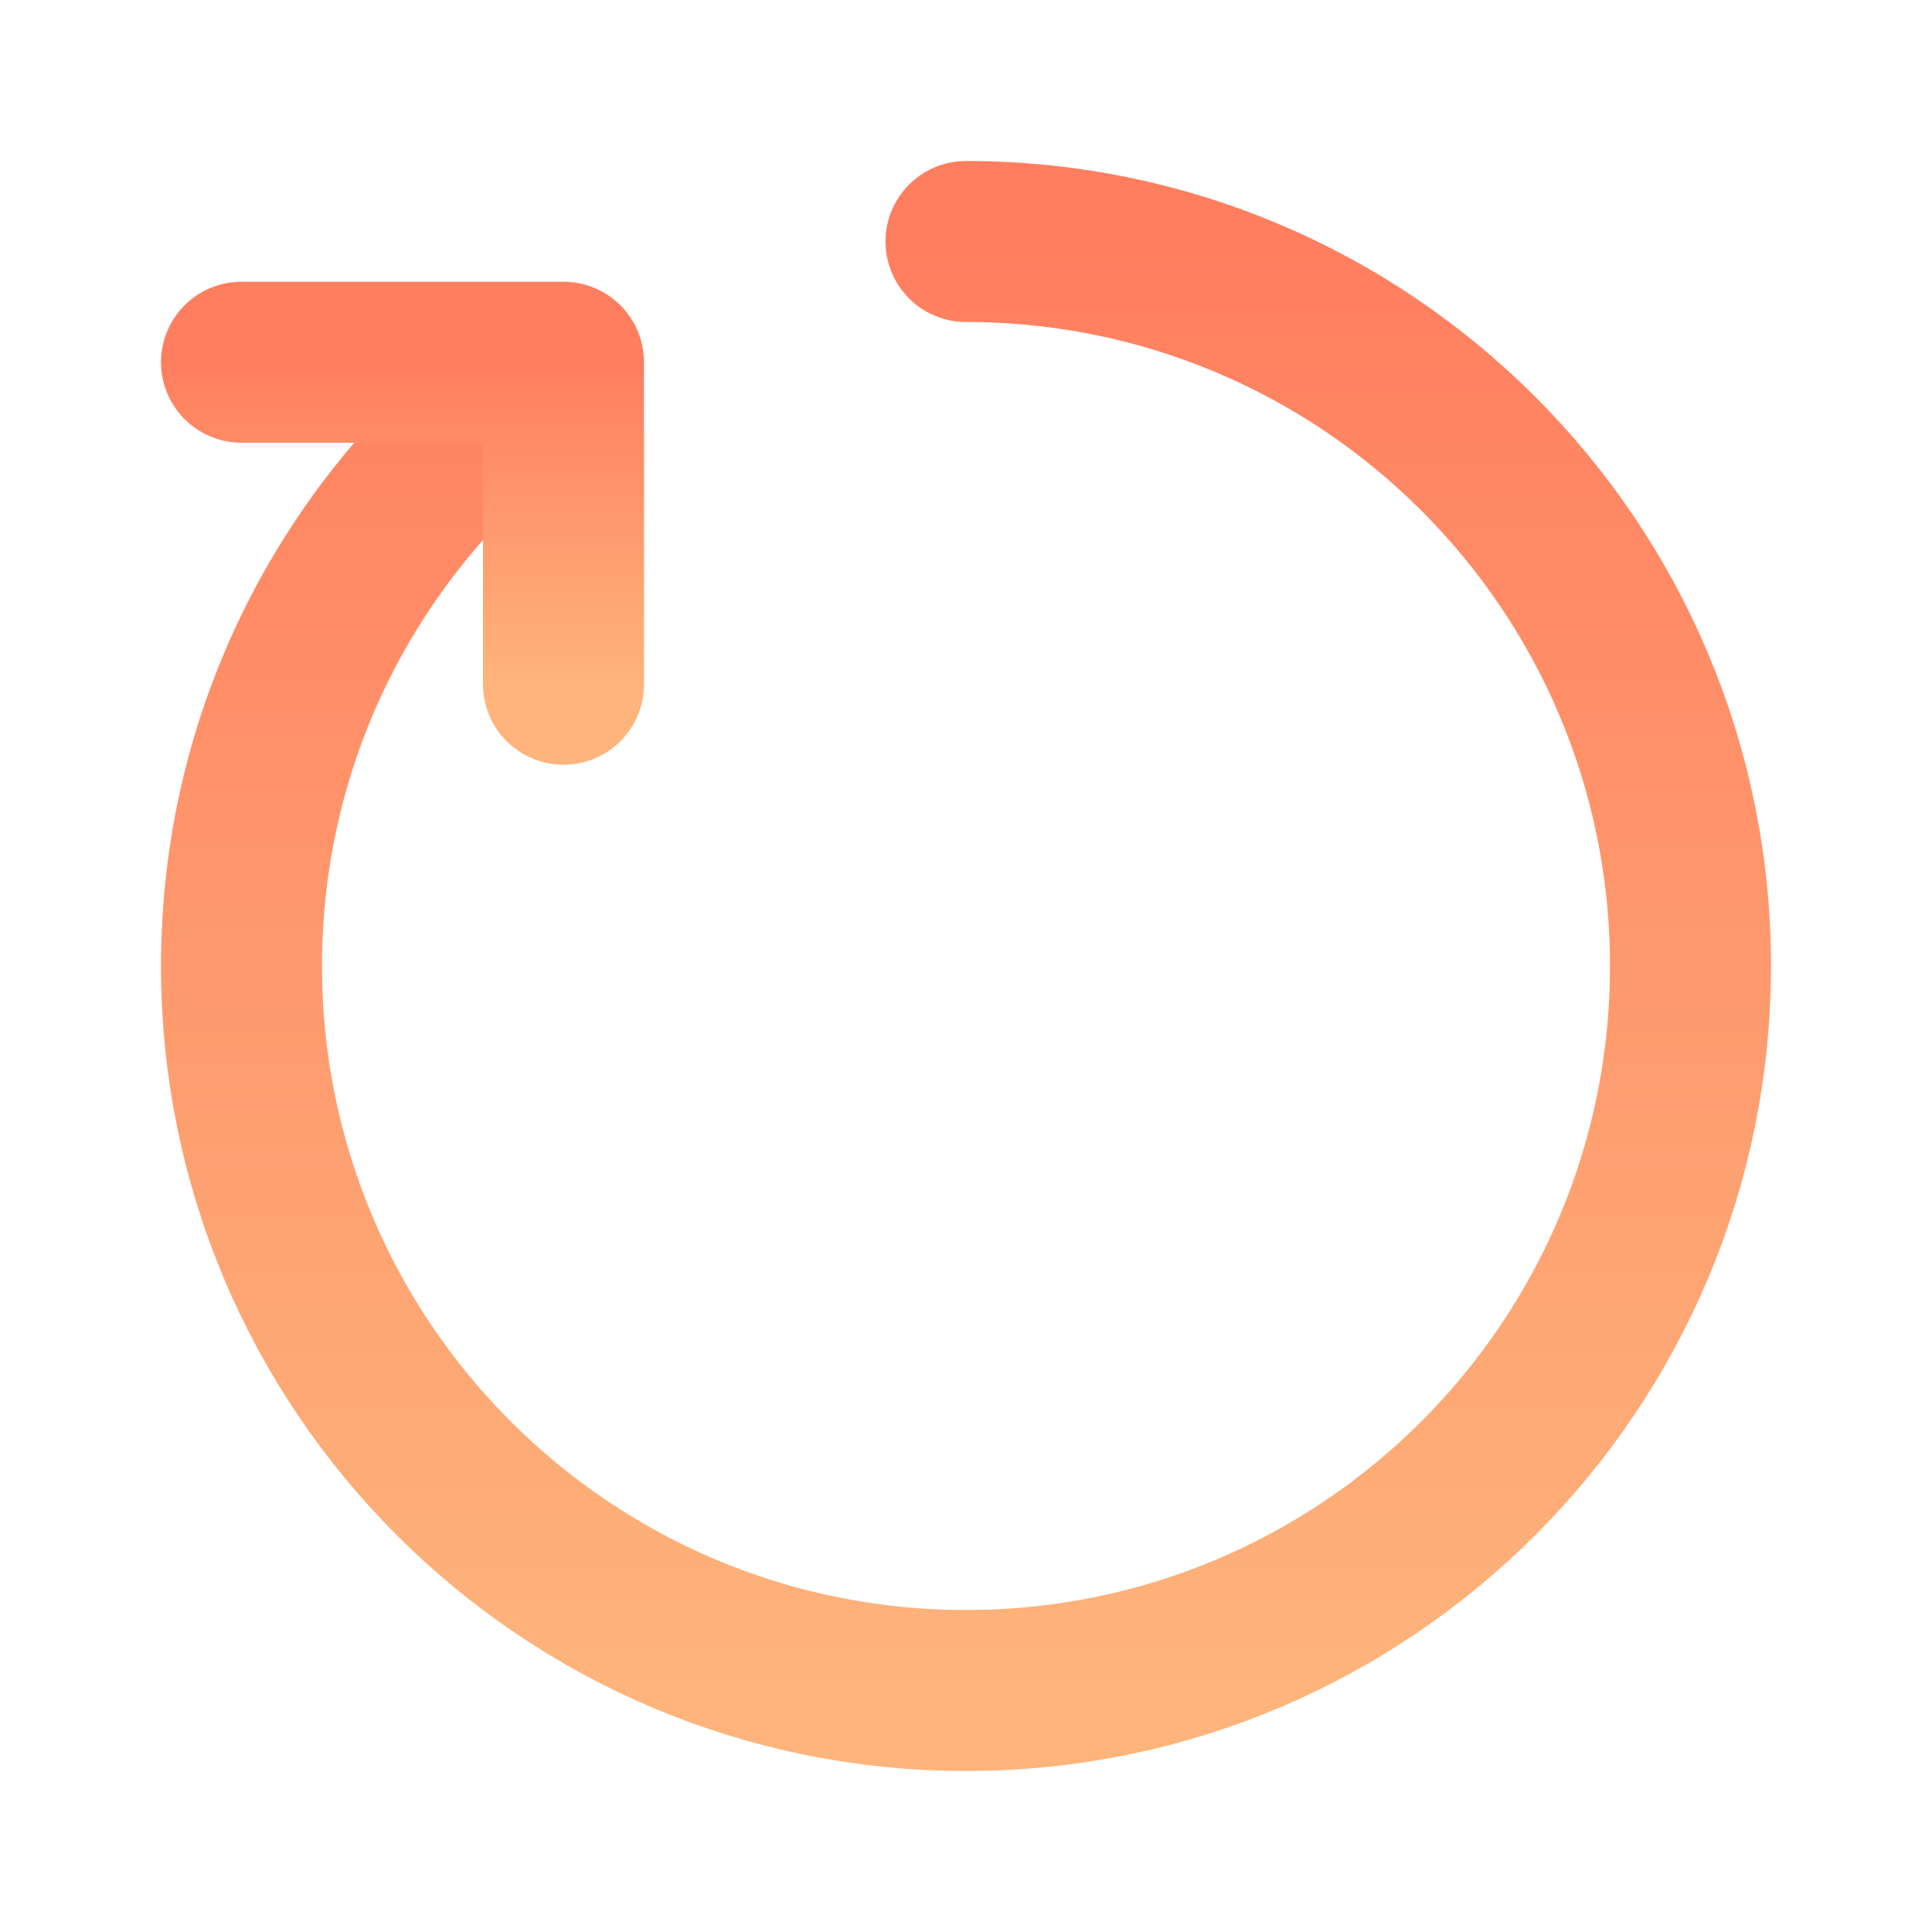 <svg width="24" height="24" viewBox="0 0 24 24" fill="none" xmlns="http://www.w3.org/2000/svg">
<path d="M12 3C16.971 3 21 7.029 21 12C21 16.97 16.971 21 12 21C7.029 21 3 16.97 3 12C3 9.173 4.304 6.65 6.343 5" stroke="url(#paint0_linear_1_19892)" stroke-width="2" stroke-linecap="round" stroke-linejoin="round"/>
<path d="M3 4.5H7V8.5" stroke="url(#paint1_linear_1_19892)" stroke-width="2" stroke-linecap="round" stroke-linejoin="round"/>
<defs>
<linearGradient id="paint0_linear_1_19892" x1="12" y1="3" x2="12" y2="21" gradientUnits="userSpaceOnUse">
<stop stop-color="#FF7E5F"/>
<stop offset="1" stop-color="#FEB47B"/>
</linearGradient>
<linearGradient id="paint1_linear_1_19892" x1="5" y1="4.5" x2="5" y2="8.5" gradientUnits="userSpaceOnUse">
<stop stop-color="#FF7E5F"/>
<stop offset="1" stop-color="#FEB47B"/>
</linearGradient>
</defs>
</svg>
